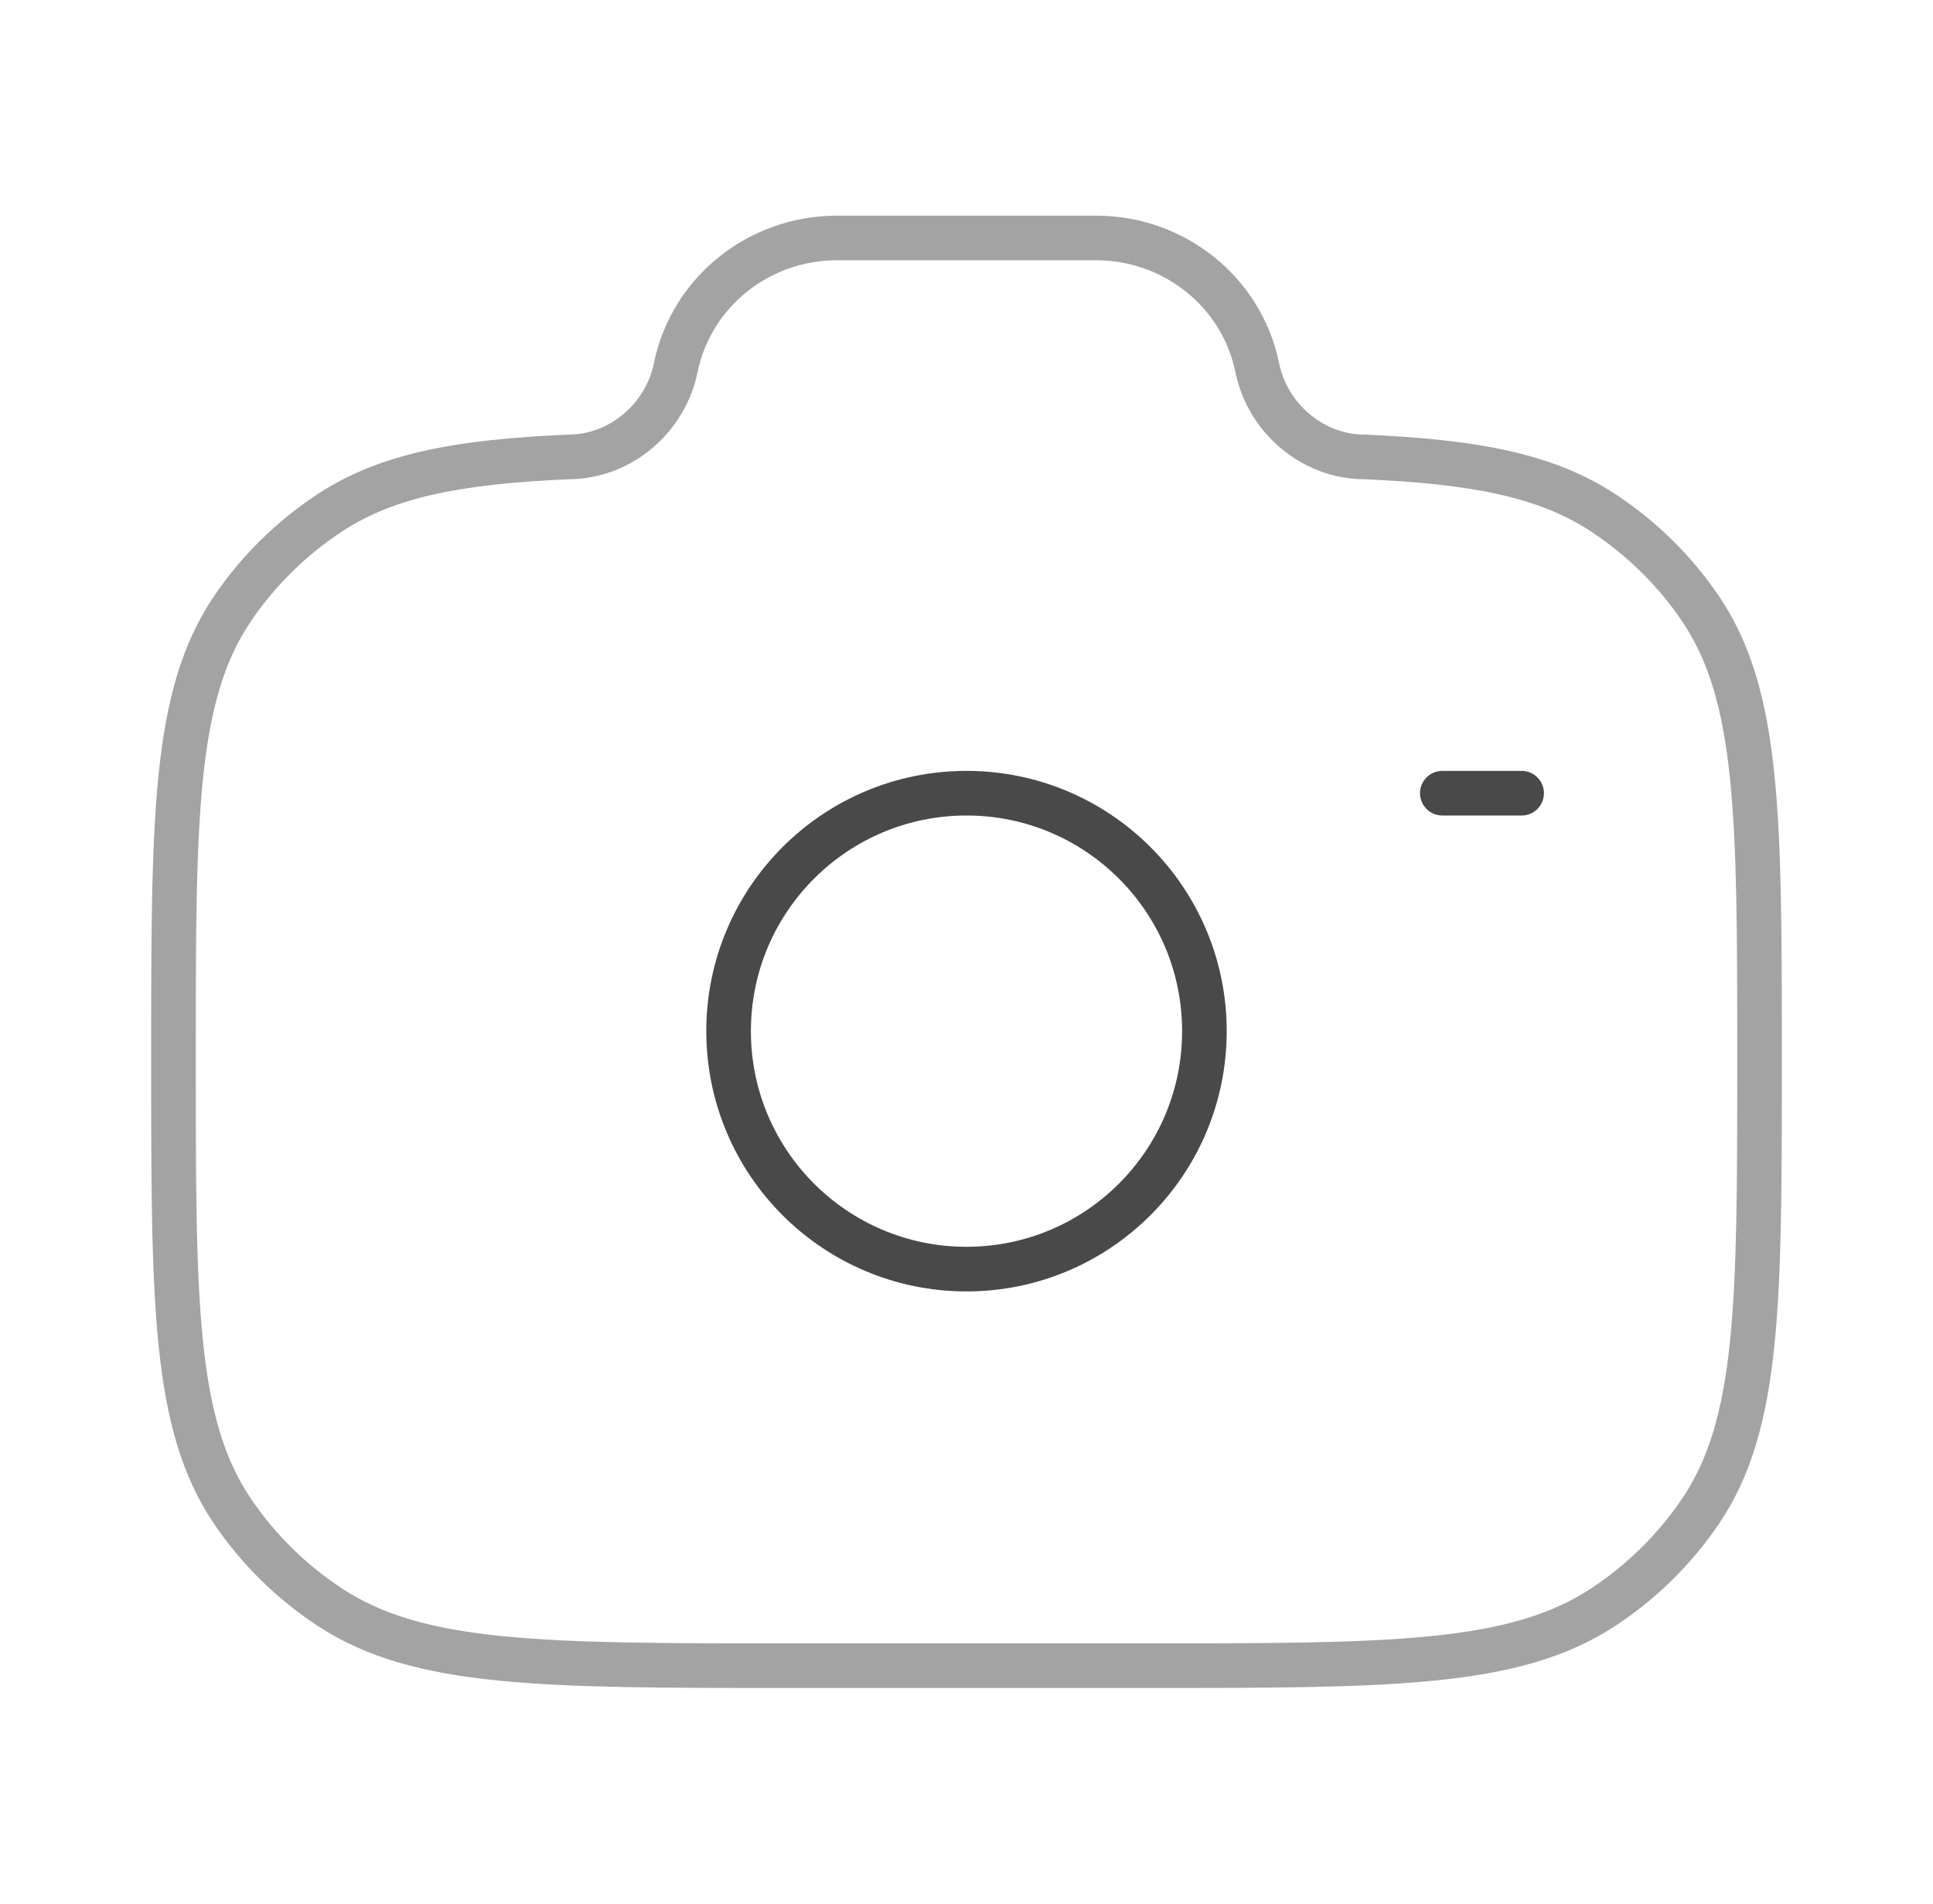 <?xml version="1.0" encoding="UTF-8"?> <svg xmlns="http://www.w3.org/2000/svg" width="65" height="64" viewBox="0 0 65 64" fill="none"><ellipse cx="32.5" cy="34.667" rx="8" ry="8" stroke="#494949" stroke-width="1.5"></ellipse><path opacity="0.5" d="M26.574 56H38.426C46.749 56 50.91 56 53.899 54.039C55.194 53.19 56.305 52.099 57.169 50.828C59.167 47.894 59.167 43.808 59.167 35.636C59.167 27.465 59.167 23.379 57.169 20.444C56.305 19.174 55.194 18.083 53.899 17.234C51.978 15.974 49.574 15.523 45.892 15.362C44.135 15.362 42.622 14.055 42.278 12.364C41.761 9.826 39.492 8 36.856 8H28.144C25.508 8 23.239 9.826 22.722 12.364C22.378 14.055 20.865 15.362 19.108 15.362C15.426 15.523 13.021 15.974 11.101 17.234C9.807 18.083 8.695 19.174 7.831 20.444C5.833 23.379 5.833 27.465 5.833 35.636C5.833 43.808 5.833 47.894 7.831 50.828C8.695 52.099 9.807 53.19 11.101 54.039C14.09 56 18.251 56 26.574 56Z" stroke="#494949" stroke-width="1.5"></path><path d="M51.167 26.667H48.5" stroke="#494949" stroke-width="1.5" stroke-linecap="round"></path></svg> 